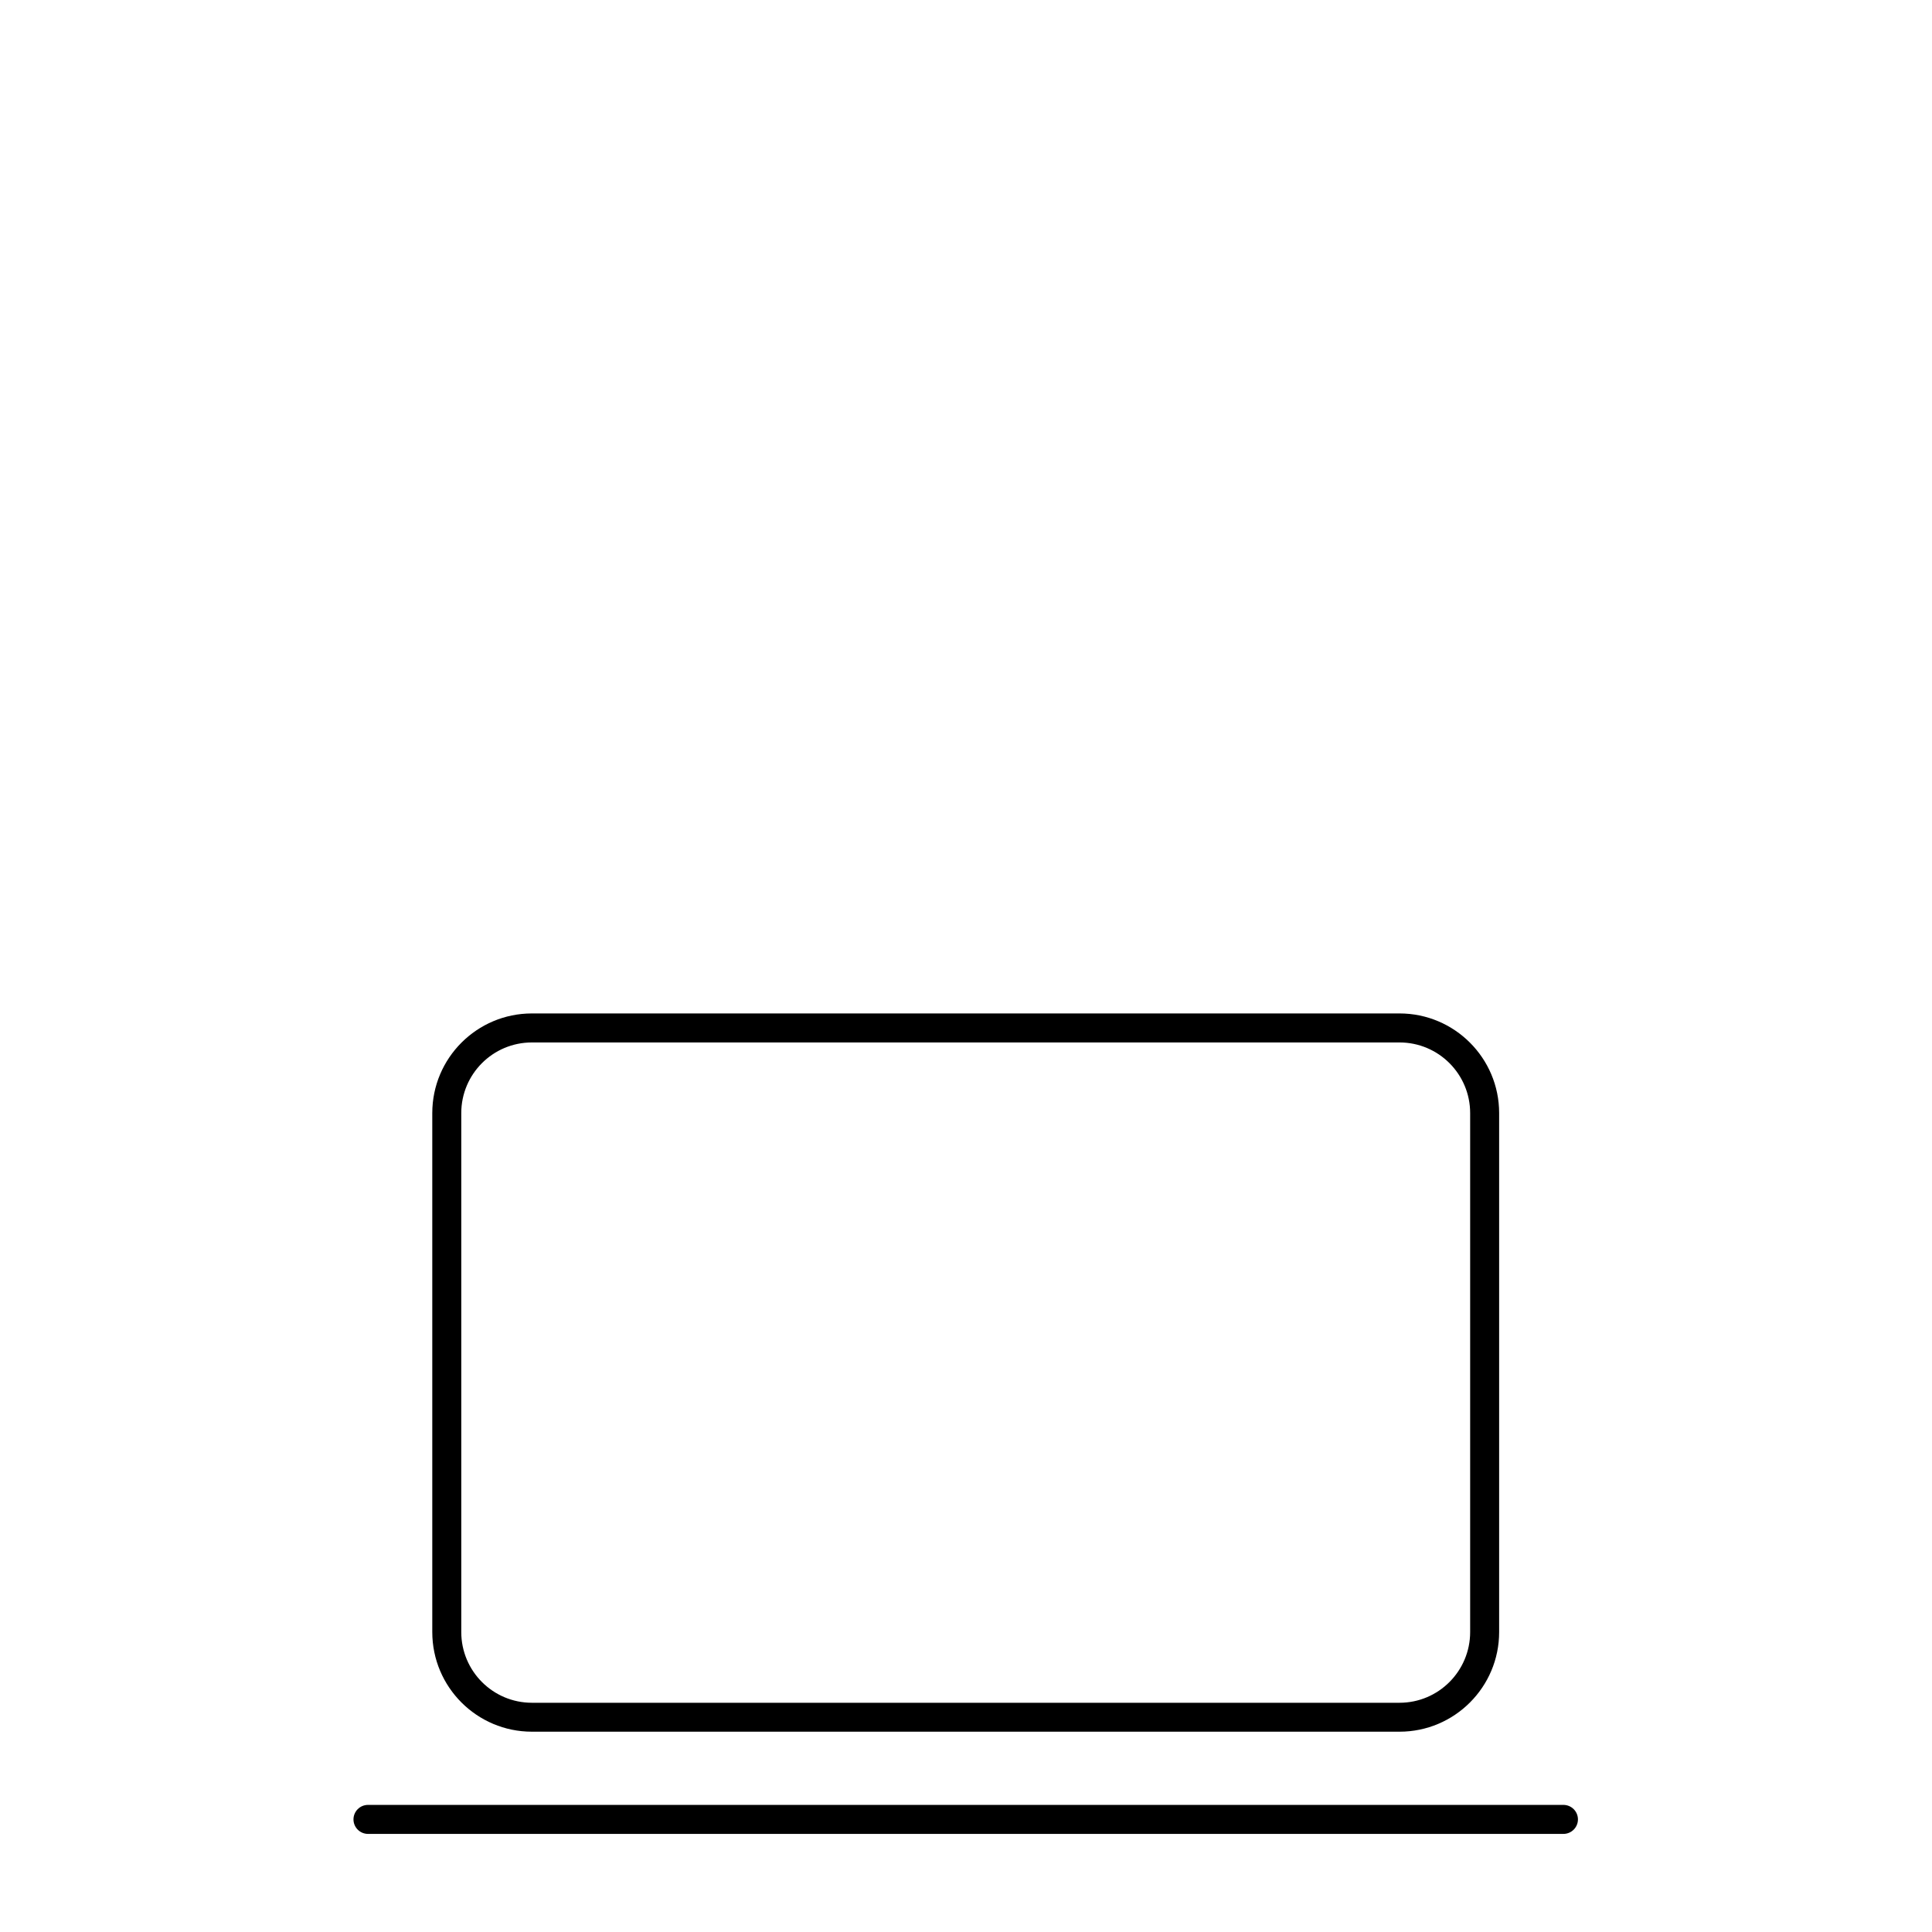 <?xml version="1.0" encoding="UTF-8" standalone="no"?>
<!DOCTYPE svg PUBLIC "-//W3C//DTD SVG 1.1//EN" "http://www.w3.org/Graphics/SVG/1.1/DTD/svg11.dtd">
<svg width="100%" height="100%" viewBox="0 0 20 20" version="1.1" xmlns="http://www.w3.org/2000/svg" xmlns:xlink="http://www.w3.org/1999/xlink" xml:space="preserve" xmlns:serif="http://www.serif.com/" style="fill-rule:evenodd;clip-rule:evenodd;stroke-linejoin:round;stroke-miterlimit:2;">
    <g transform="matrix(1,0,0,1,-70,-200)">
        <g id="note" transform="matrix(1,0,0,1,0,200)">
            <rect x="70" y="0" width="20" height="20" style="fill:none;"/>
            <g id="note_0" transform="matrix(1.299,0,0,0.873,67.007,-59.52)">
                <path d="M13.457,80.196C13.895,80.196 14.251,80.725 14.251,81.378L14.251,87.531C14.251,88.184 13.895,88.713 13.457,88.713L6.543,88.713C6.105,88.713 5.749,88.184 5.749,87.531L5.749,81.378C5.749,80.725 6.105,80.196 6.543,80.196L13.457,80.196ZM13.457,80.54L6.543,80.54C6.232,80.54 5.98,80.915 5.98,81.378L5.98,87.531C5.98,87.994 6.232,88.37 6.543,88.37L13.457,88.37C13.768,88.37 14.02,87.994 14.02,87.531L14.02,81.378C14.02,80.915 13.768,80.54 13.457,80.54ZM14.879,89.753C14.879,89.848 14.827,89.925 14.763,89.925L5.237,89.925C5.173,89.925 5.121,89.848 5.121,89.753C5.121,89.658 5.173,89.581 5.237,89.581L14.763,89.581C14.827,89.581 14.879,89.658 14.879,89.753Z"/>
            </g>
        </g>
    </g>
</svg>
